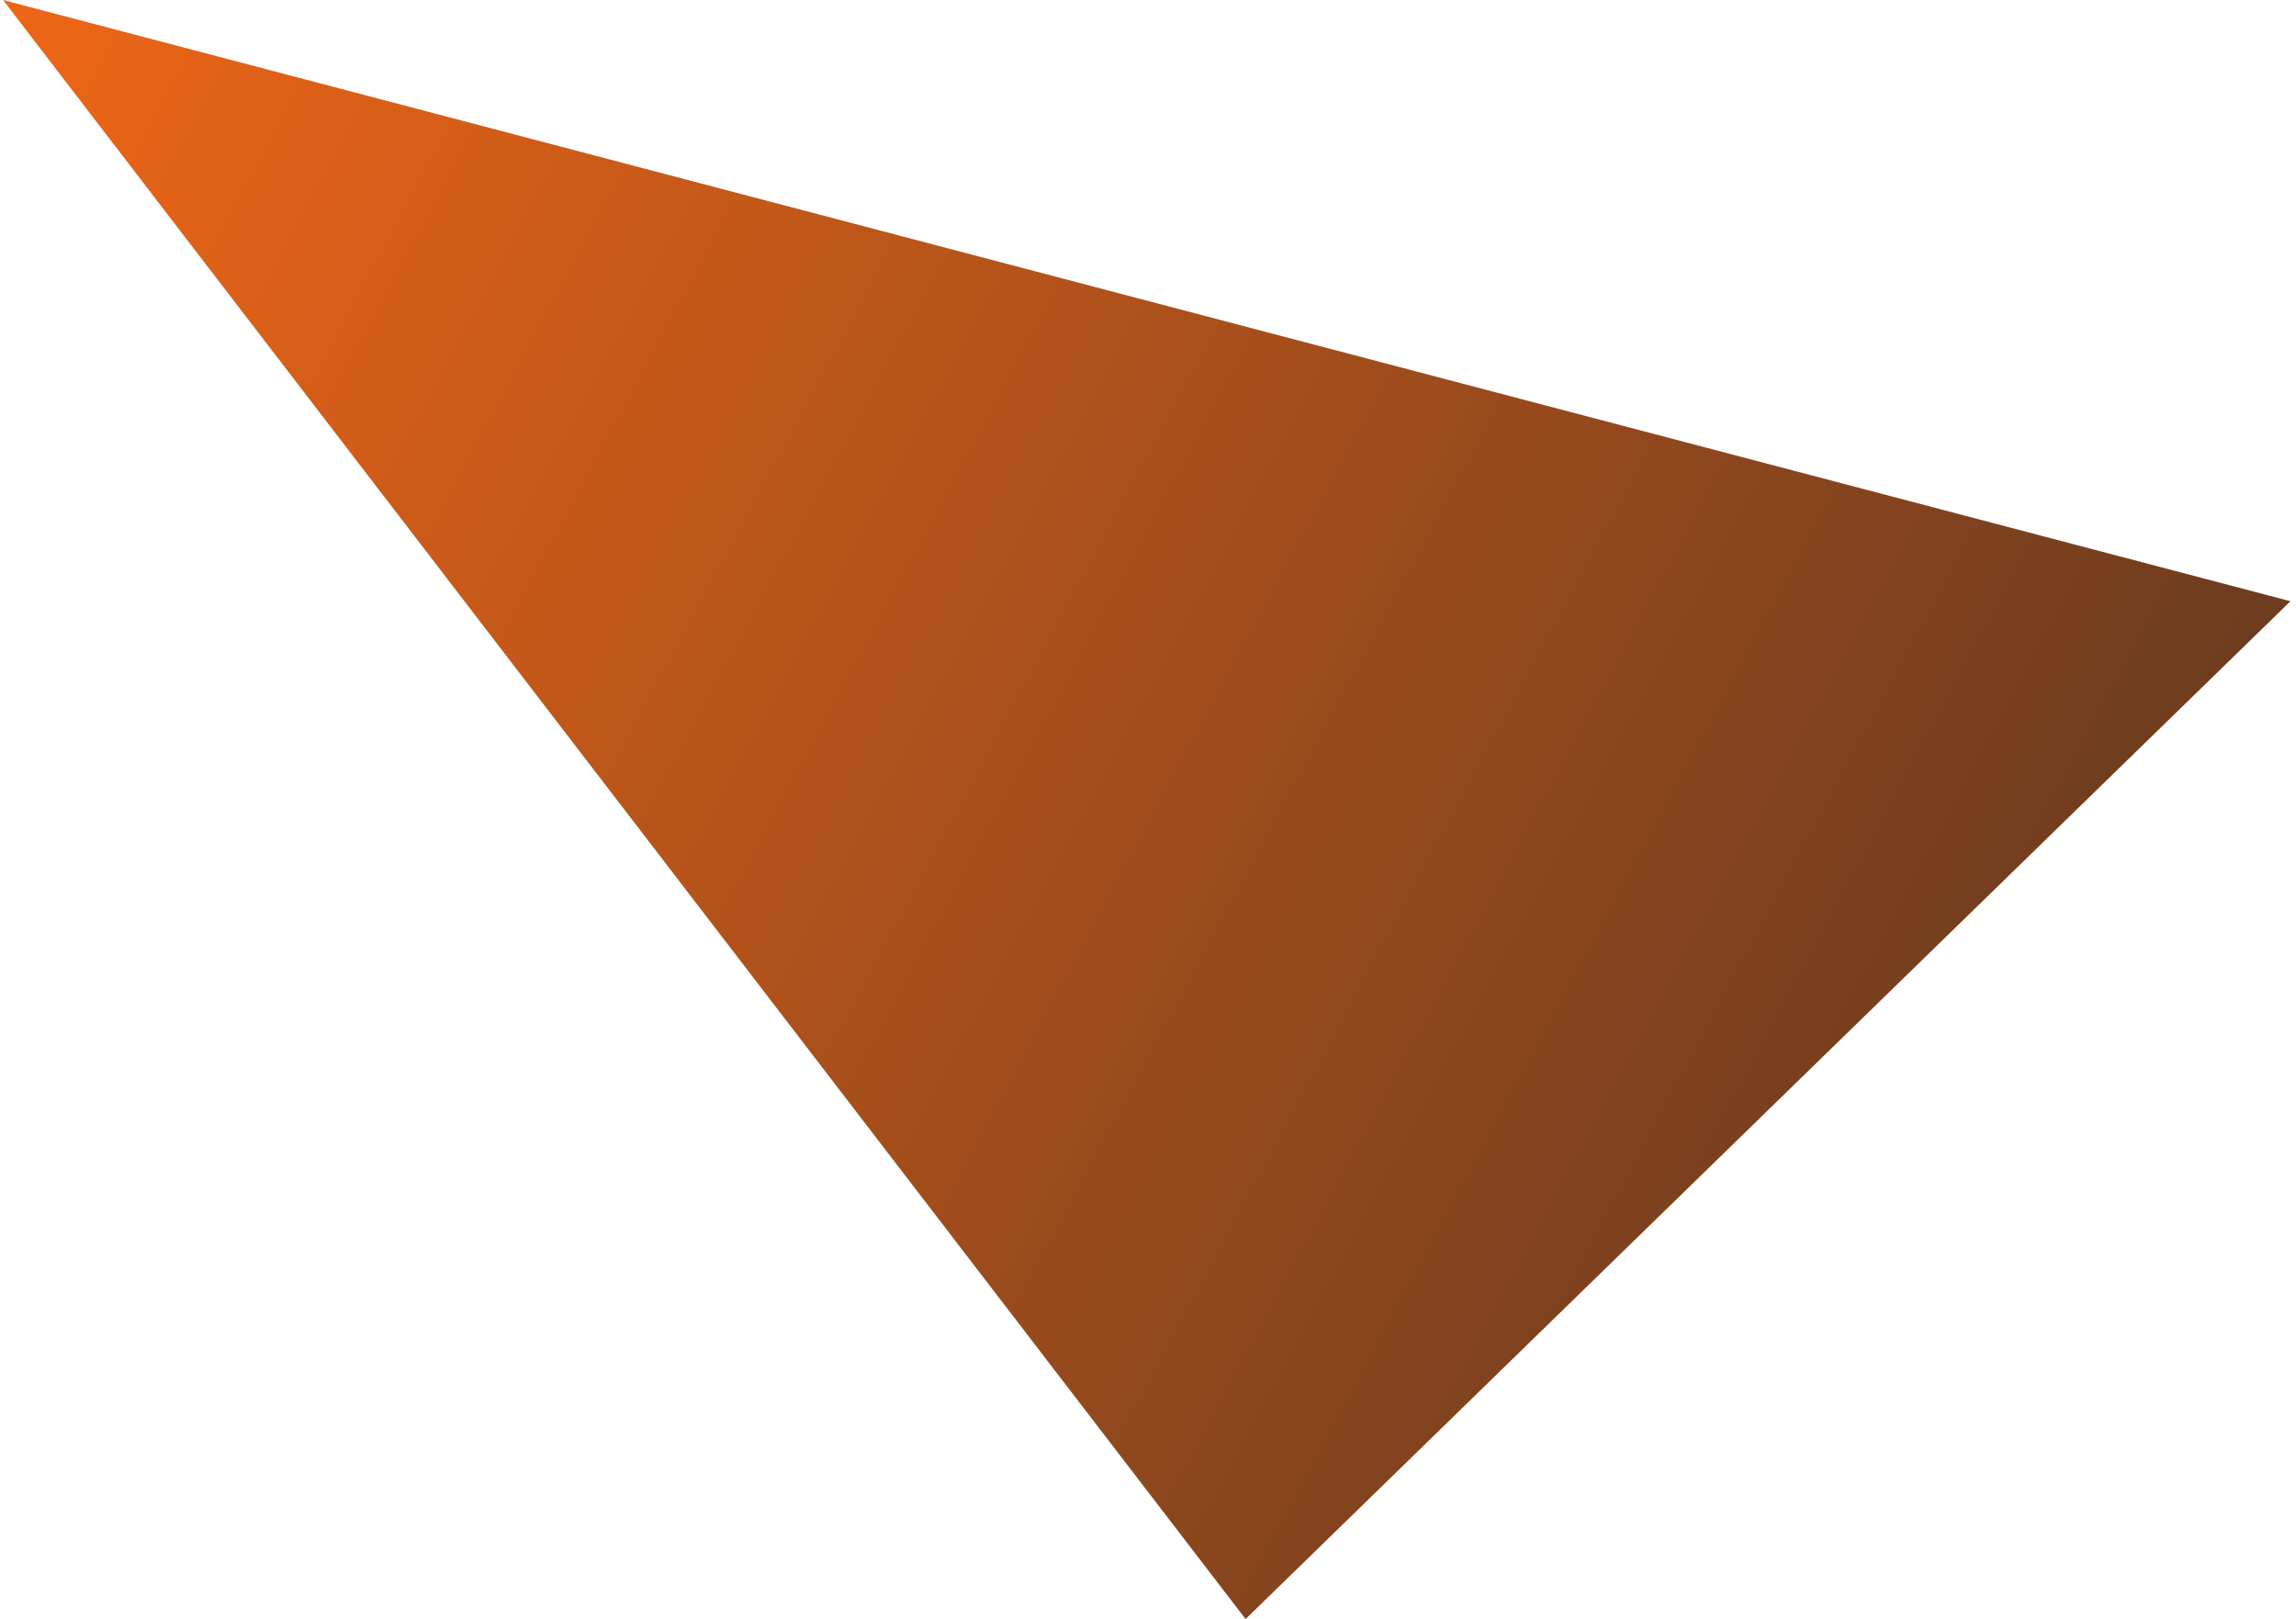 <svg width="268" height="189" viewBox="0 0 268 189" fill="none" xmlns="http://www.w3.org/2000/svg">
<path d="M145.392 189L0.352 0L267.352 70.185L145.392 189Z" fill="url(#paint0_linear_89_4486)"/>
<defs>
<linearGradient id="paint0_linear_89_4486" x1="0.352" y1="0" x2="286.443" y2="153.258" gradientUnits="userSpaceOnUse">
<stop stop-color="#EE6616"/>
<stop offset="1" stop-color="#523321"/>
</linearGradient>
</defs>
</svg>
